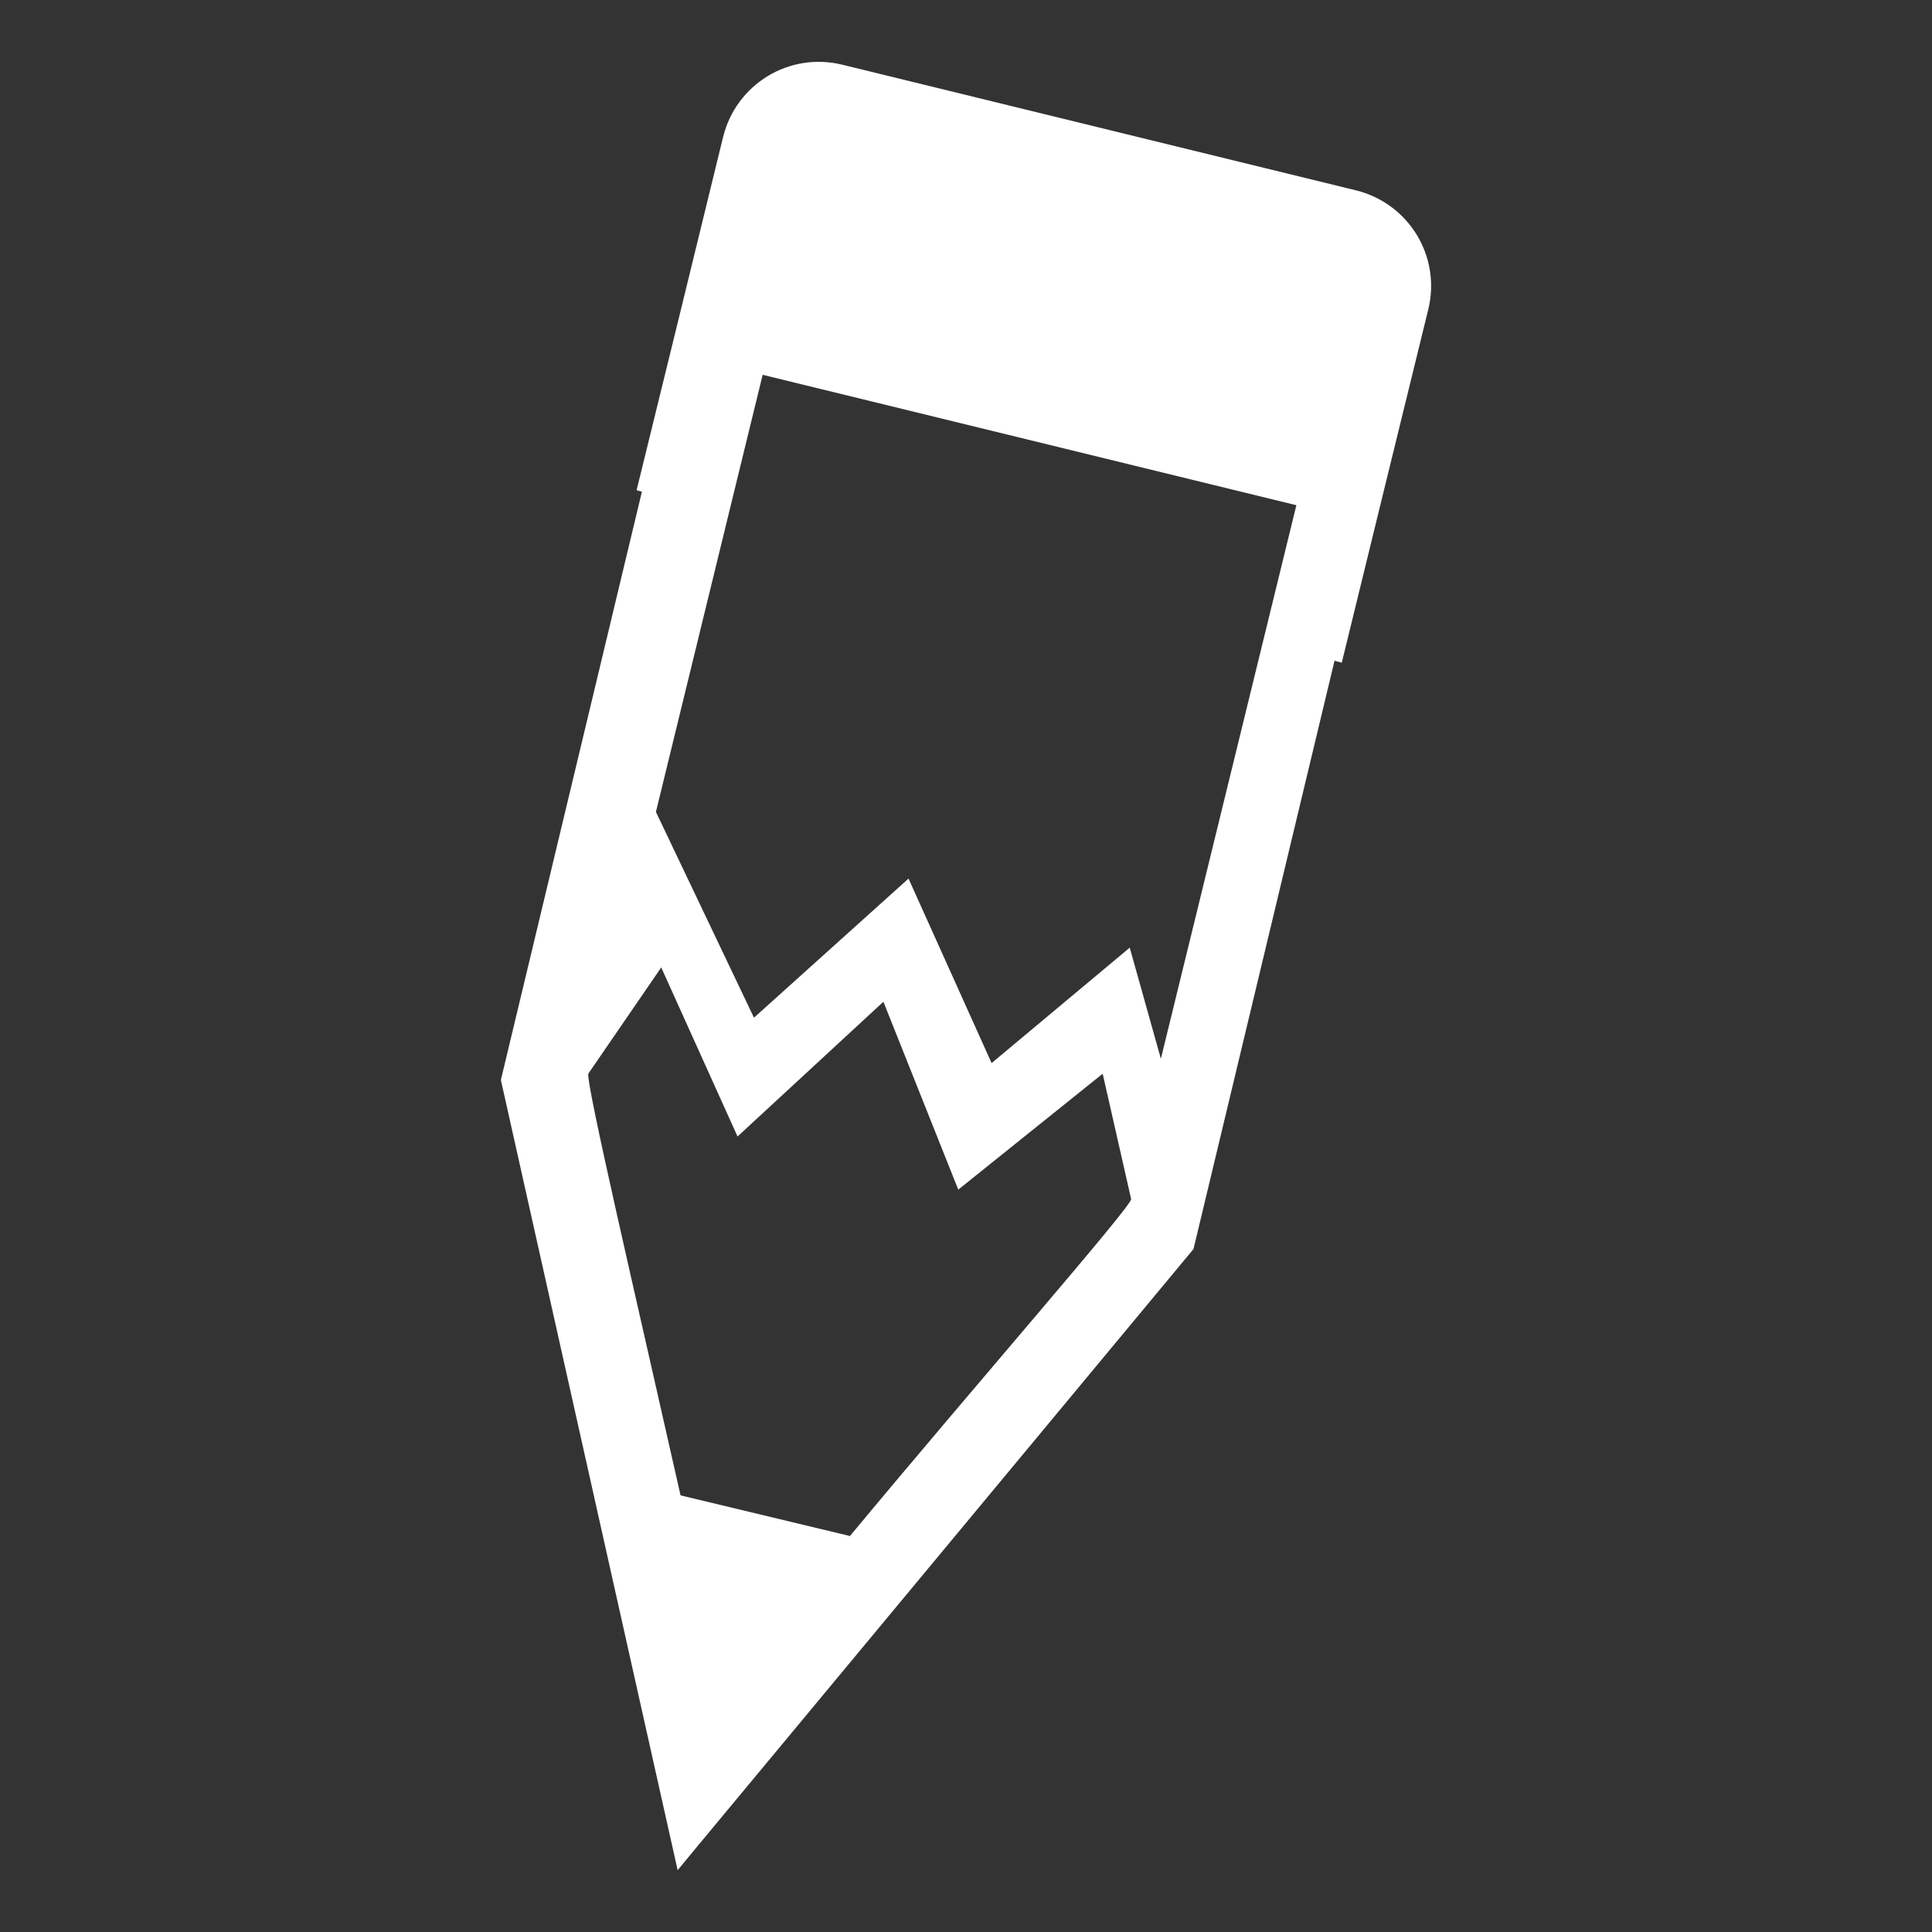 <?xml version="1.0" encoding="UTF-8"?>
<svg id="Layer_1" xmlns="http://www.w3.org/2000/svg" version="1.1" viewBox="0 0 400 400">
  <rect x="0" y="0" width="400" height="400" fill="#333333" stroke="none"/>
  <!-- Generator: Adobe Illustrator 29.0.1, SVG Export Plug-In . SVG Version: 2.1.0 Build 192)  -->
  <defs>
    <style>
      .st0 {
        fill: #fff;
      }
    </style>
  </defs>
  <path class="st0" d="M280.7,39.4l-106.3-26c-11-2.7-22,4-24.7,15l-8.7,35.6h0l-9.2,37.5,1.1.3-29.2,121.8,36.6,163.6,4.3-5.2,102.5-123.4,29.2-121.8,1.5.4,9-36.8h0l8.9-36.3c2.7-11-4-22-15-24.7ZM175.9,318l-35-8.4c-9.1-40.4-19.6-85.3-19.1-87.3l15.1-22,15.8,35,30.2-27.9,15.5,38.9,29.9-24,5.9,26c-.5,2.1-31.8,37.9-58.3,69.8ZM240.4,219.4l-6.5-23.2-28.6,23.9-17.2-38.2-32,28.8-20.3-42.6,22.1-90.5,110.5,27-28.1,114.8Z"/>
</svg>